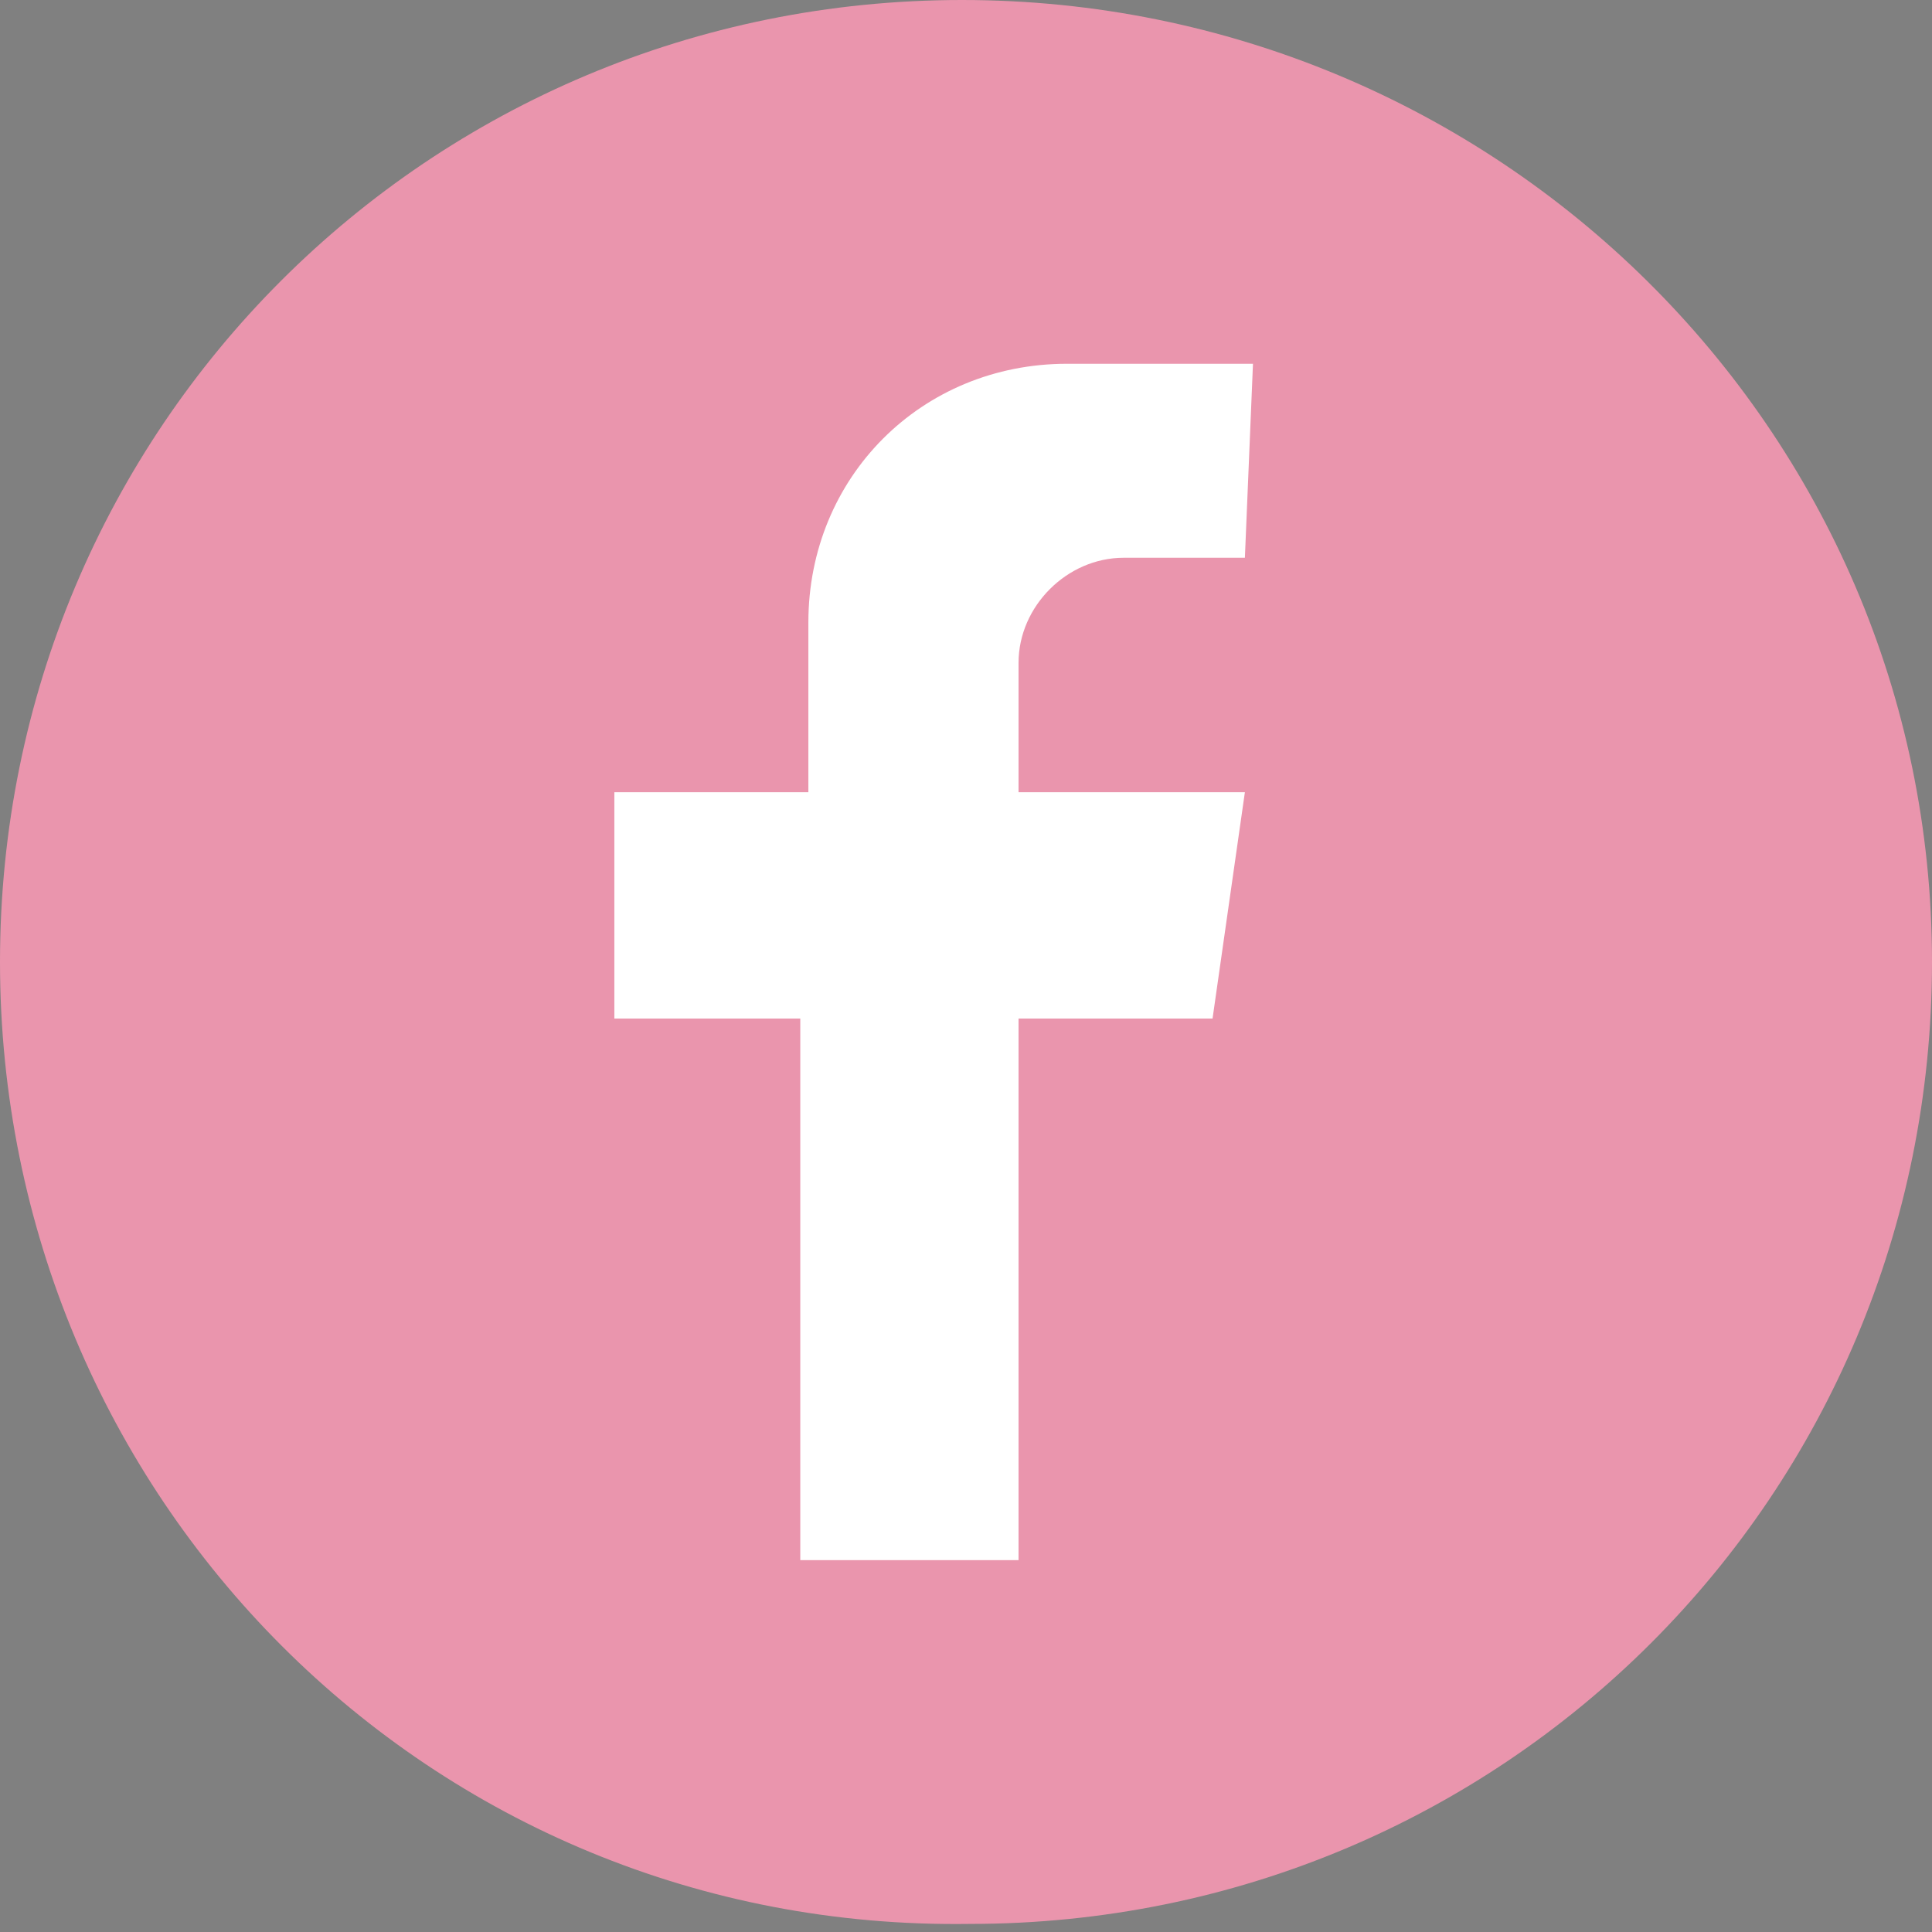 <?xml version="1.0" encoding="utf-8"?>
<!-- Generator: Adobe Illustrator 22.1.0, SVG Export Plug-In . SVG Version: 6.00 Build 0)  -->
<svg version="1.1" id="Layer_1" xmlns="http://www.w3.org/2000/svg" xmlns:xlink="http://www.w3.org/1999/xlink" x="0px" y="0px"
	 viewBox="0 0 23.9 23.9" style="enable-background:new 0 0 23.9 23.9;" xml:space="preserve">
<rect x="0" y="0" width="23.9" height="23.9" fill="#808080" stroke="none"/>
<style type="text/css">
	.st0{fill:#FFFFFF;}
	.st1{fill:#EA95AD;}
	.st2{fill:#475669;}
	.st3{fill:none;}
	.st4{fill:none;stroke:#FFFFFF;}
</style>
<g id="Group_200" transform="translate(-1458.643 -2662.144)">
	<g id="Group_180" transform="translate(1458.643 2662.144)">
		<path id="Path_708" class="st0" d="M50.5,21.4c-1.4,0-2.5-1.1-2.5-2.5s1.1-2.5,2.5-2.5s2.5,1.1,2.5,2.5S51.9,21.4,50.5,21.4
			L50.5,21.4 M50.5,17c-1.1,0-1.9,0.9-1.9,1.9s0.9,1.9,1.9,1.9c1.1,0,1.9-0.9,1.9-1.9l0,0C52.4,17.9,51.6,17,50.5,17"/>
		<path id="Path_700" class="st1" d="M23.9,11.9c0,6.6-5.3,11.9-11.9,11.9C5.3,23.9,0,18.5,0,11.9S5.3,0,11.9,0l0,0
			C18.5,0,23.9,5.3,23.9,11.9L23.9,11.9"/>
		<path id="Path_705" class="st2" d="M57.4,11.9c0,6.6-5.3,11.9-11.9,11.9s-11.9-5.3-11.9-11.9C33.5,5.3,38.8,0,45.4,0
			S57.4,5.3,57.4,11.9L57.4,11.9"/>
		<path id="Path_707" class="st0" d="M15.4,9.8h-2.8V8.2c0-0.7,0.6-1.3,1.3-1.3h1.5l0.1-2.4h-2.3c-1.8,0-3.2,1.4-3.2,3.2l0,0v2.1
			H7.6v2.8h2.3v6.7h2.7v-6.7H15L15.4,9.8z"/>
		<path id="Path_709" class="st0" d="M48.6,6.6h-6.5c-1.4,0-2,0.6-2,2v6.6c0,1.4,0.6,2,2,2h6.4c1.4,0,2-0.6,2-2V8.6
			C50.6,7.3,50,6.6,48.6,6.6 M48.3,8.2c0.4,0,0.7,0.3,0.7,0.7s-0.3,0.7-0.7,0.7s-0.7-0.3-0.7-0.7l0,0C47.6,8.6,47.9,8.3,48.3,8.2
			L48.3,8.2 M49.9,15.2c0,0.9-0.3,1.3-1.3,1.3h-6.5c-0.9,0-1.3-0.4-1.3-1.3v-3H43V12c0-1.3,1-2.3,2.3-2.3s2.3,1,2.3,2.3l0,0v0.2h2.3
			L49.9,15.2L49.9,15.2z"/>
		<g id="Ellipse_1" transform="translate(43.005 9.772)">
			<circle class="st3" cx="2.5" cy="2.5" r="2.5"/>
			<circle class="st4" cx="2.5" cy="2.5" r="2"/>
		</g>
	</g>
</g>
</svg>

